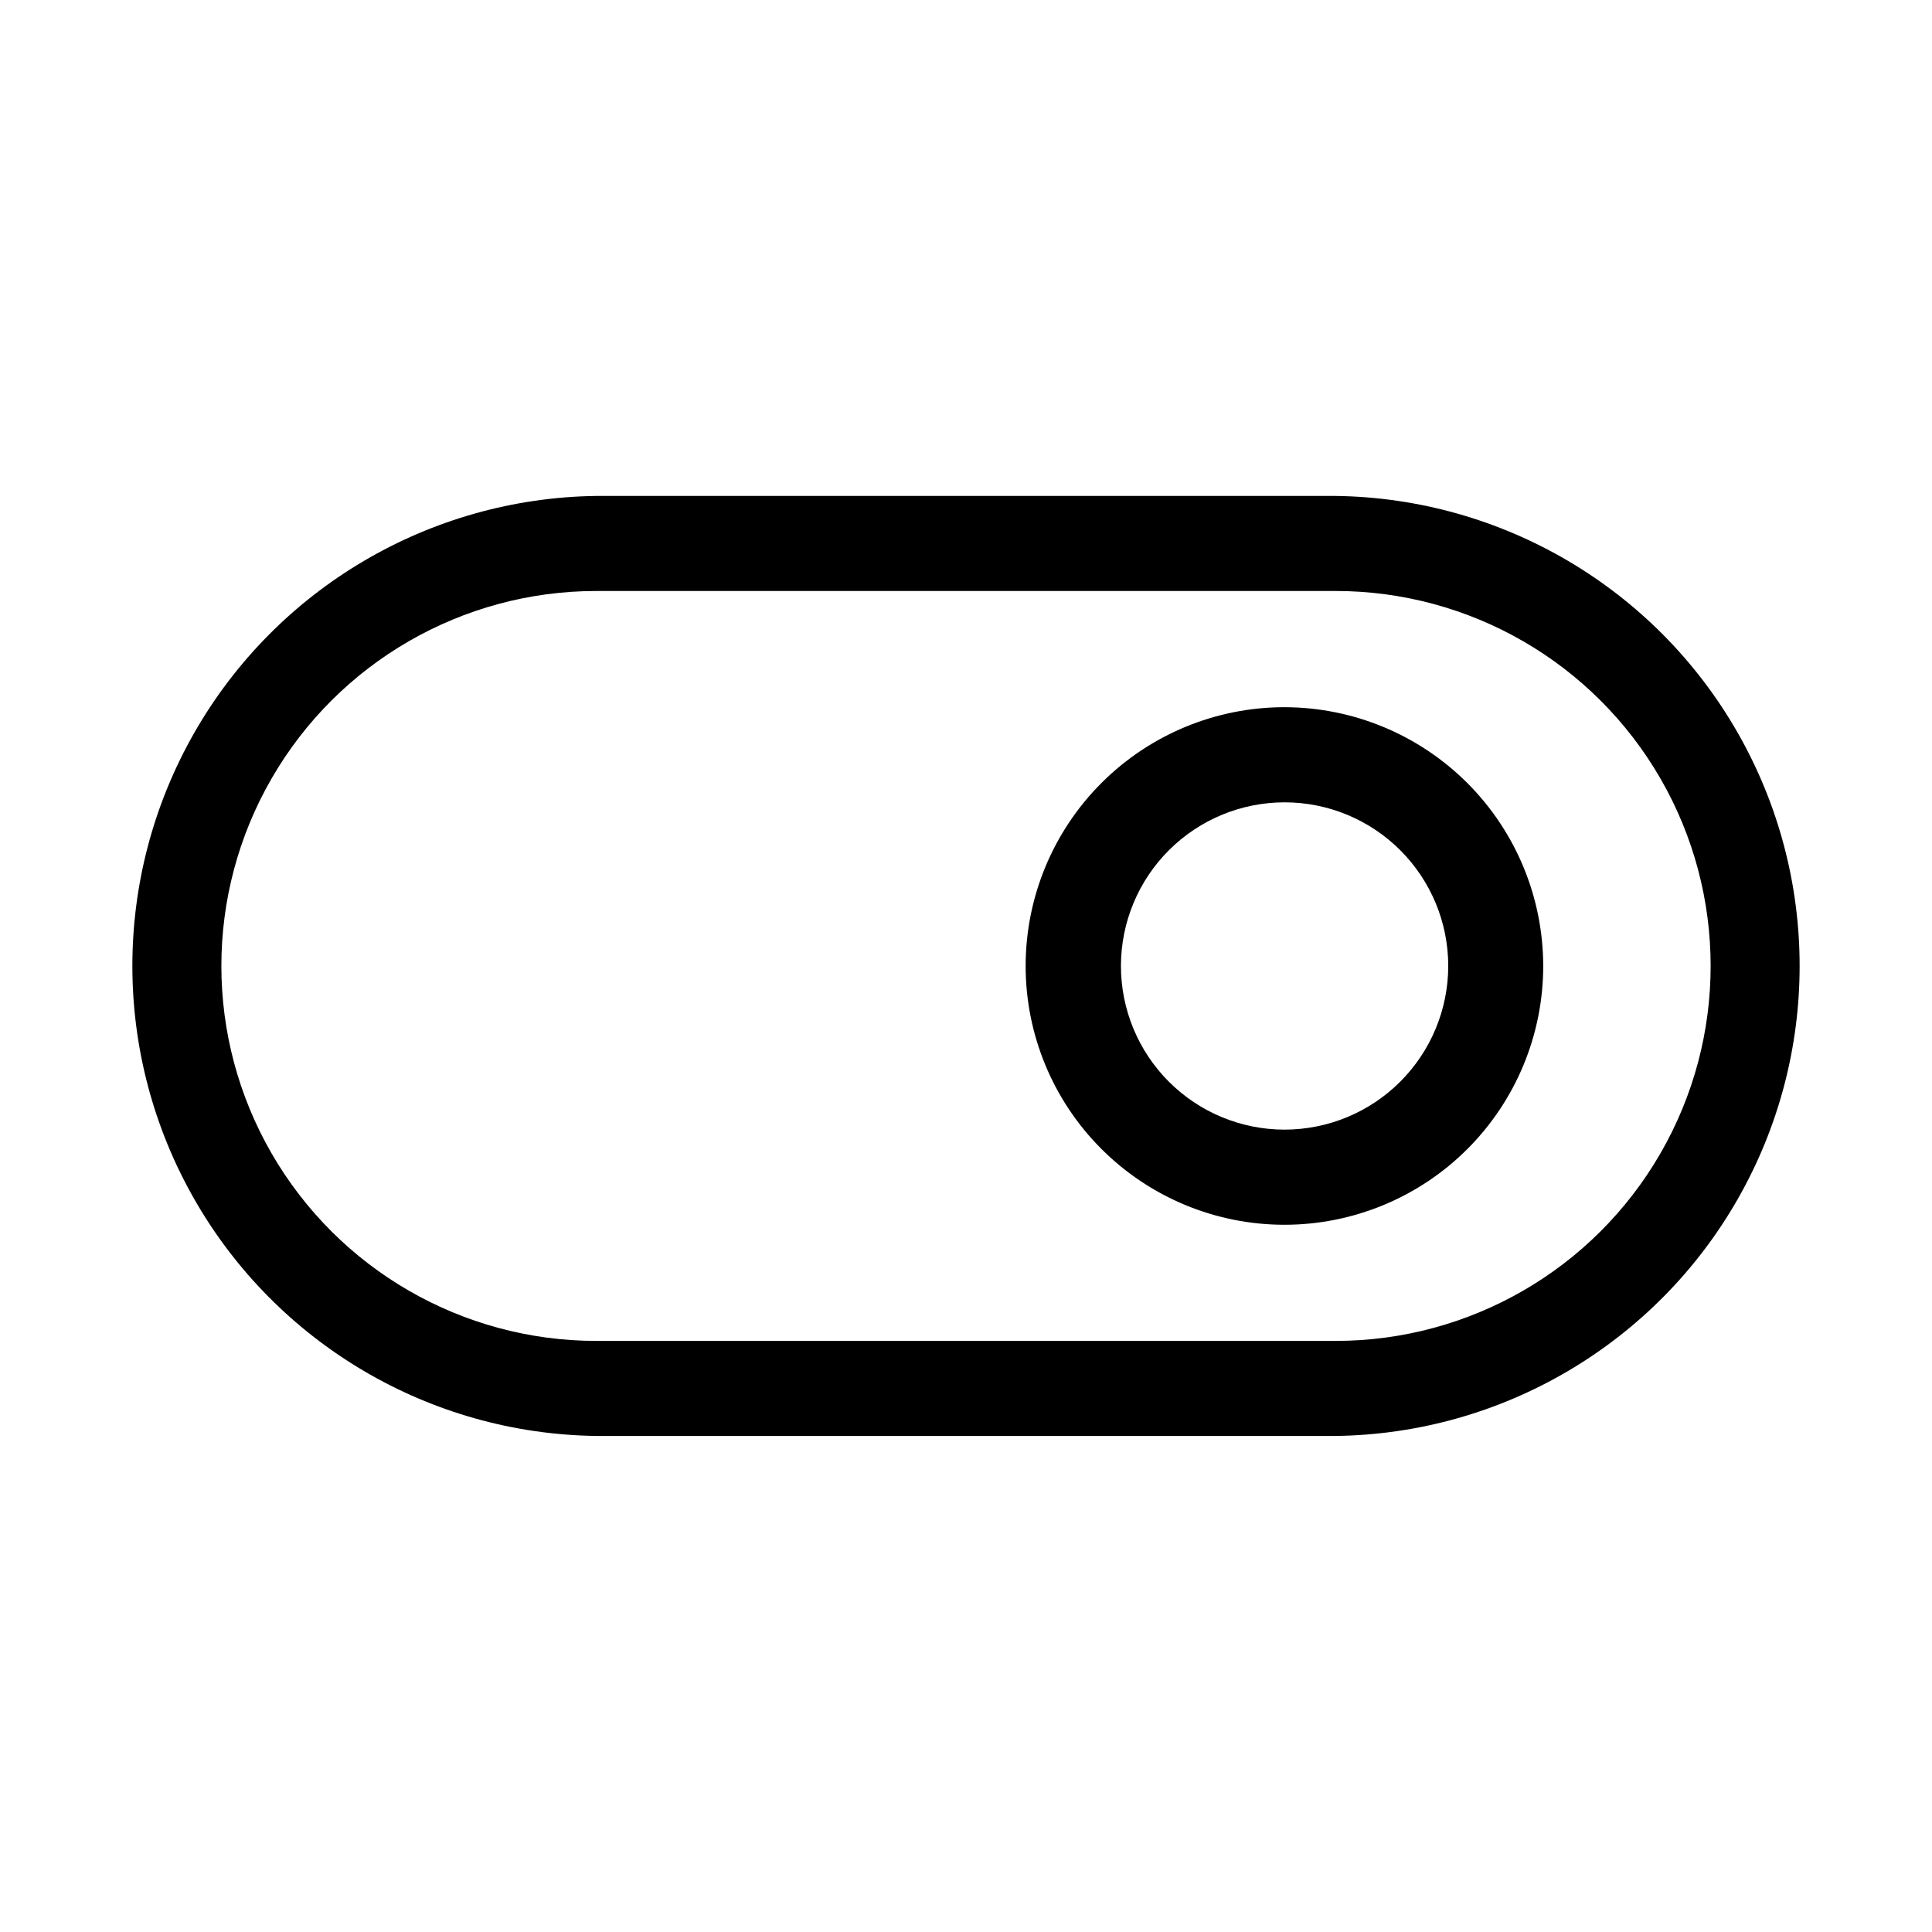 <?xml version="1.0" encoding="UTF-8"?>
<!-- Uploaded to: ICON Repo, www.iconrepo.com, Generator: ICON Repo Mixer Tools -->
<svg fill="#000000" width="800px" height="800px" version="1.1" viewBox="144 144 512 512" xmlns="http://www.w3.org/2000/svg">
 <path d="m497.97 275.43h-195.94c-44.113 0.574-84.633 24.438-106.53 62.742s-21.895 85.328 0 123.63c21.895 38.301 62.414 62.168 106.53 62.738h195.94c44.113-0.57 84.637-24.438 106.53-62.738 21.895-38.305 21.895-85.328 0-123.63-21.891-38.305-62.414-62.168-106.53-62.742zm0 223.92-195.94 0.004c-35.5 0-68.301-18.941-86.051-49.684-17.75-30.746-17.75-68.621 0-99.367 17.75-30.742 50.551-49.684 86.051-49.684h195.94c35.5 0 68.305 18.941 86.055 49.684 17.75 30.746 17.75 68.621 0 99.367-17.75 30.742-50.555 49.684-86.055 49.684zm-13.562-167.94v0.004c-18.188-0.008-35.637 7.215-48.5 20.074-12.867 12.859-20.098 30.301-20.102 48.492-0.004 18.191 7.219 35.637 20.082 48.5 12.859 12.863 30.305 20.094 48.492 20.094 18.191 0.004 35.637-7.223 48.5-20.082 12.863-12.863 20.09-30.309 20.09-48.496-0.02-18.18-7.246-35.613-20.098-48.469-12.855-12.859-30.285-20.09-48.465-20.113zm0 111.95v0.004c-11.5-0.004-22.527-4.578-30.656-12.715-8.129-8.137-12.695-19.168-12.691-30.668s4.574-22.531 12.711-30.66c8.133-8.129 19.164-12.695 30.668-12.695 11.5 0 22.527 4.57 30.66 12.707 8.133 8.133 12.699 19.16 12.699 30.664-0.012 11.5-4.586 22.527-12.723 30.66-8.133 8.133-19.164 12.703-30.668 12.707z"/>
</svg>